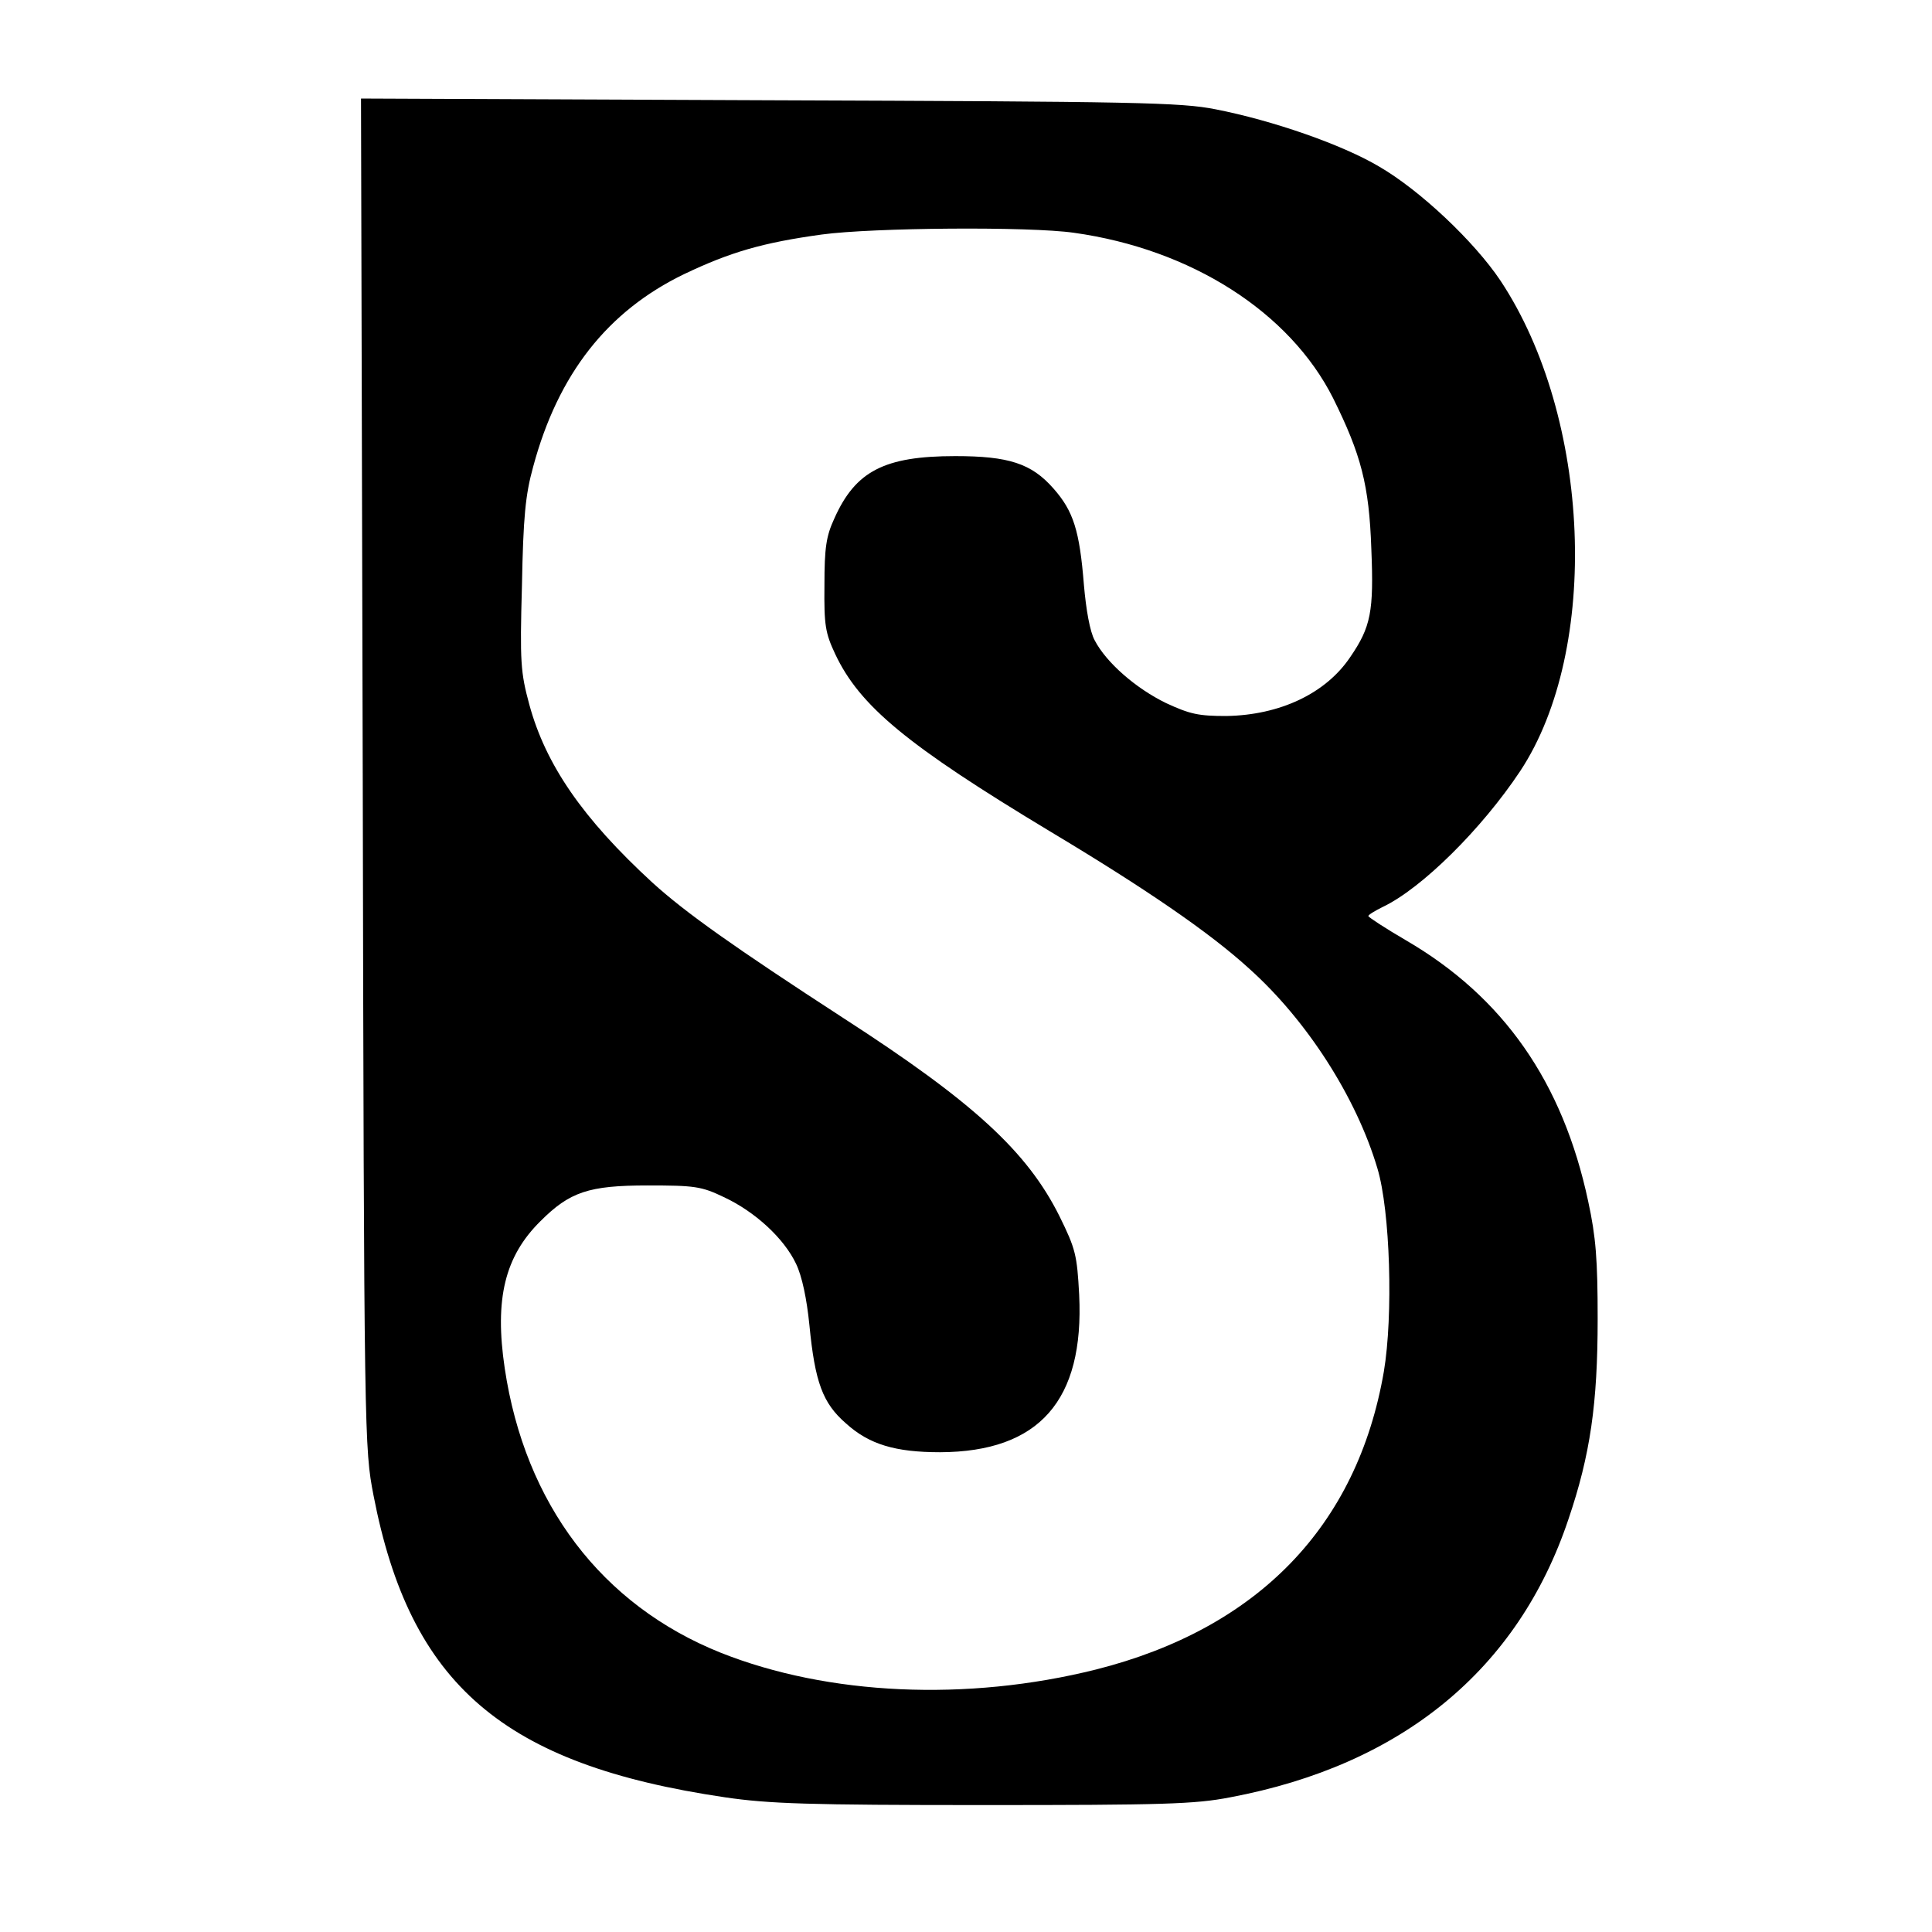 <?xml version="1.0" standalone="no"?>
<!DOCTYPE svg PUBLIC "-//W3C//DTD SVG 20010904//EN"
 "http://www.w3.org/TR/2001/REC-SVG-20010904/DTD/svg10.dtd">
<svg version="1.0" xmlns="http://www.w3.org/2000/svg"
 width="449pt" height="449pt" viewBox="0 0 449 449"
 preserveAspectRatio="xMidYMid meet">
<g transform="translate(0,449) scale(0.1,-0.1)"
fill="#000000" stroke="none">
<path d="M843 2693 c3 -1552 4 -1569 25 -1678 85 -440 301 -626 817 -702 102
-15 194 -18 600 -18 418 0 492 2 574 18 399 75 669 297 786 646 51 150 68 269
68 466 0 137 -4 190 -22 273 -59 277 -197 475 -424 607 -48 28 -86 53 -87 56
0 3 15 12 33 21 91 43 231 182 320 316 187 283 165 822 -46 1140 -61 91 -187
210 -282 265 -86 51 -247 107 -380 133 -81 16 -182 18 -1038 21 l-948 4 4
-1568z m1653 1256 c272 -38 501 -184 602 -384 65 -131 84 -202 89 -351 6 -145
-1 -181 -49 -251 -57 -85 -164 -135 -288 -137 -64 0 -84 4 -140 30 -70 34
-139 94 -166 146 -11 20 -20 71 -25 129 -10 125 -24 171 -71 224 -51 58 -104
75 -228 75 -165 0 -232 -35 -281 -145 -19 -41 -23 -68 -23 -155 -1 -93 2 -111
25 -160 57 -121 167 -212 499 -412 222 -133 371 -235 463 -319 134 -120 249
-299 298 -464 30 -99 37 -343 15 -473 -62 -359 -293 -597 -669 -692 -300 -75
-623 -60 -872 39 -277 111 -455 346 -502 661 -24 161 0 260 83 342 68 68 112
83 249 83 109 0 125 -2 177 -27 73 -34 140 -96 168 -155 14 -29 25 -82 31
-142 13 -134 31 -182 85 -229 54 -49 115 -67 219 -67 230 1 335 120 323 366
-5 92 -8 106 -46 183 -75 150 -200 265 -502 460 -254 165 -367 245 -444 315
-162 149 -248 274 -286 414 -20 74 -22 98 -17 276 3 159 8 211 26 276 58 216
173 362 351 448 107 51 182 73 320 92 118 16 482 19 586 4z"/>
</g>
</svg>
